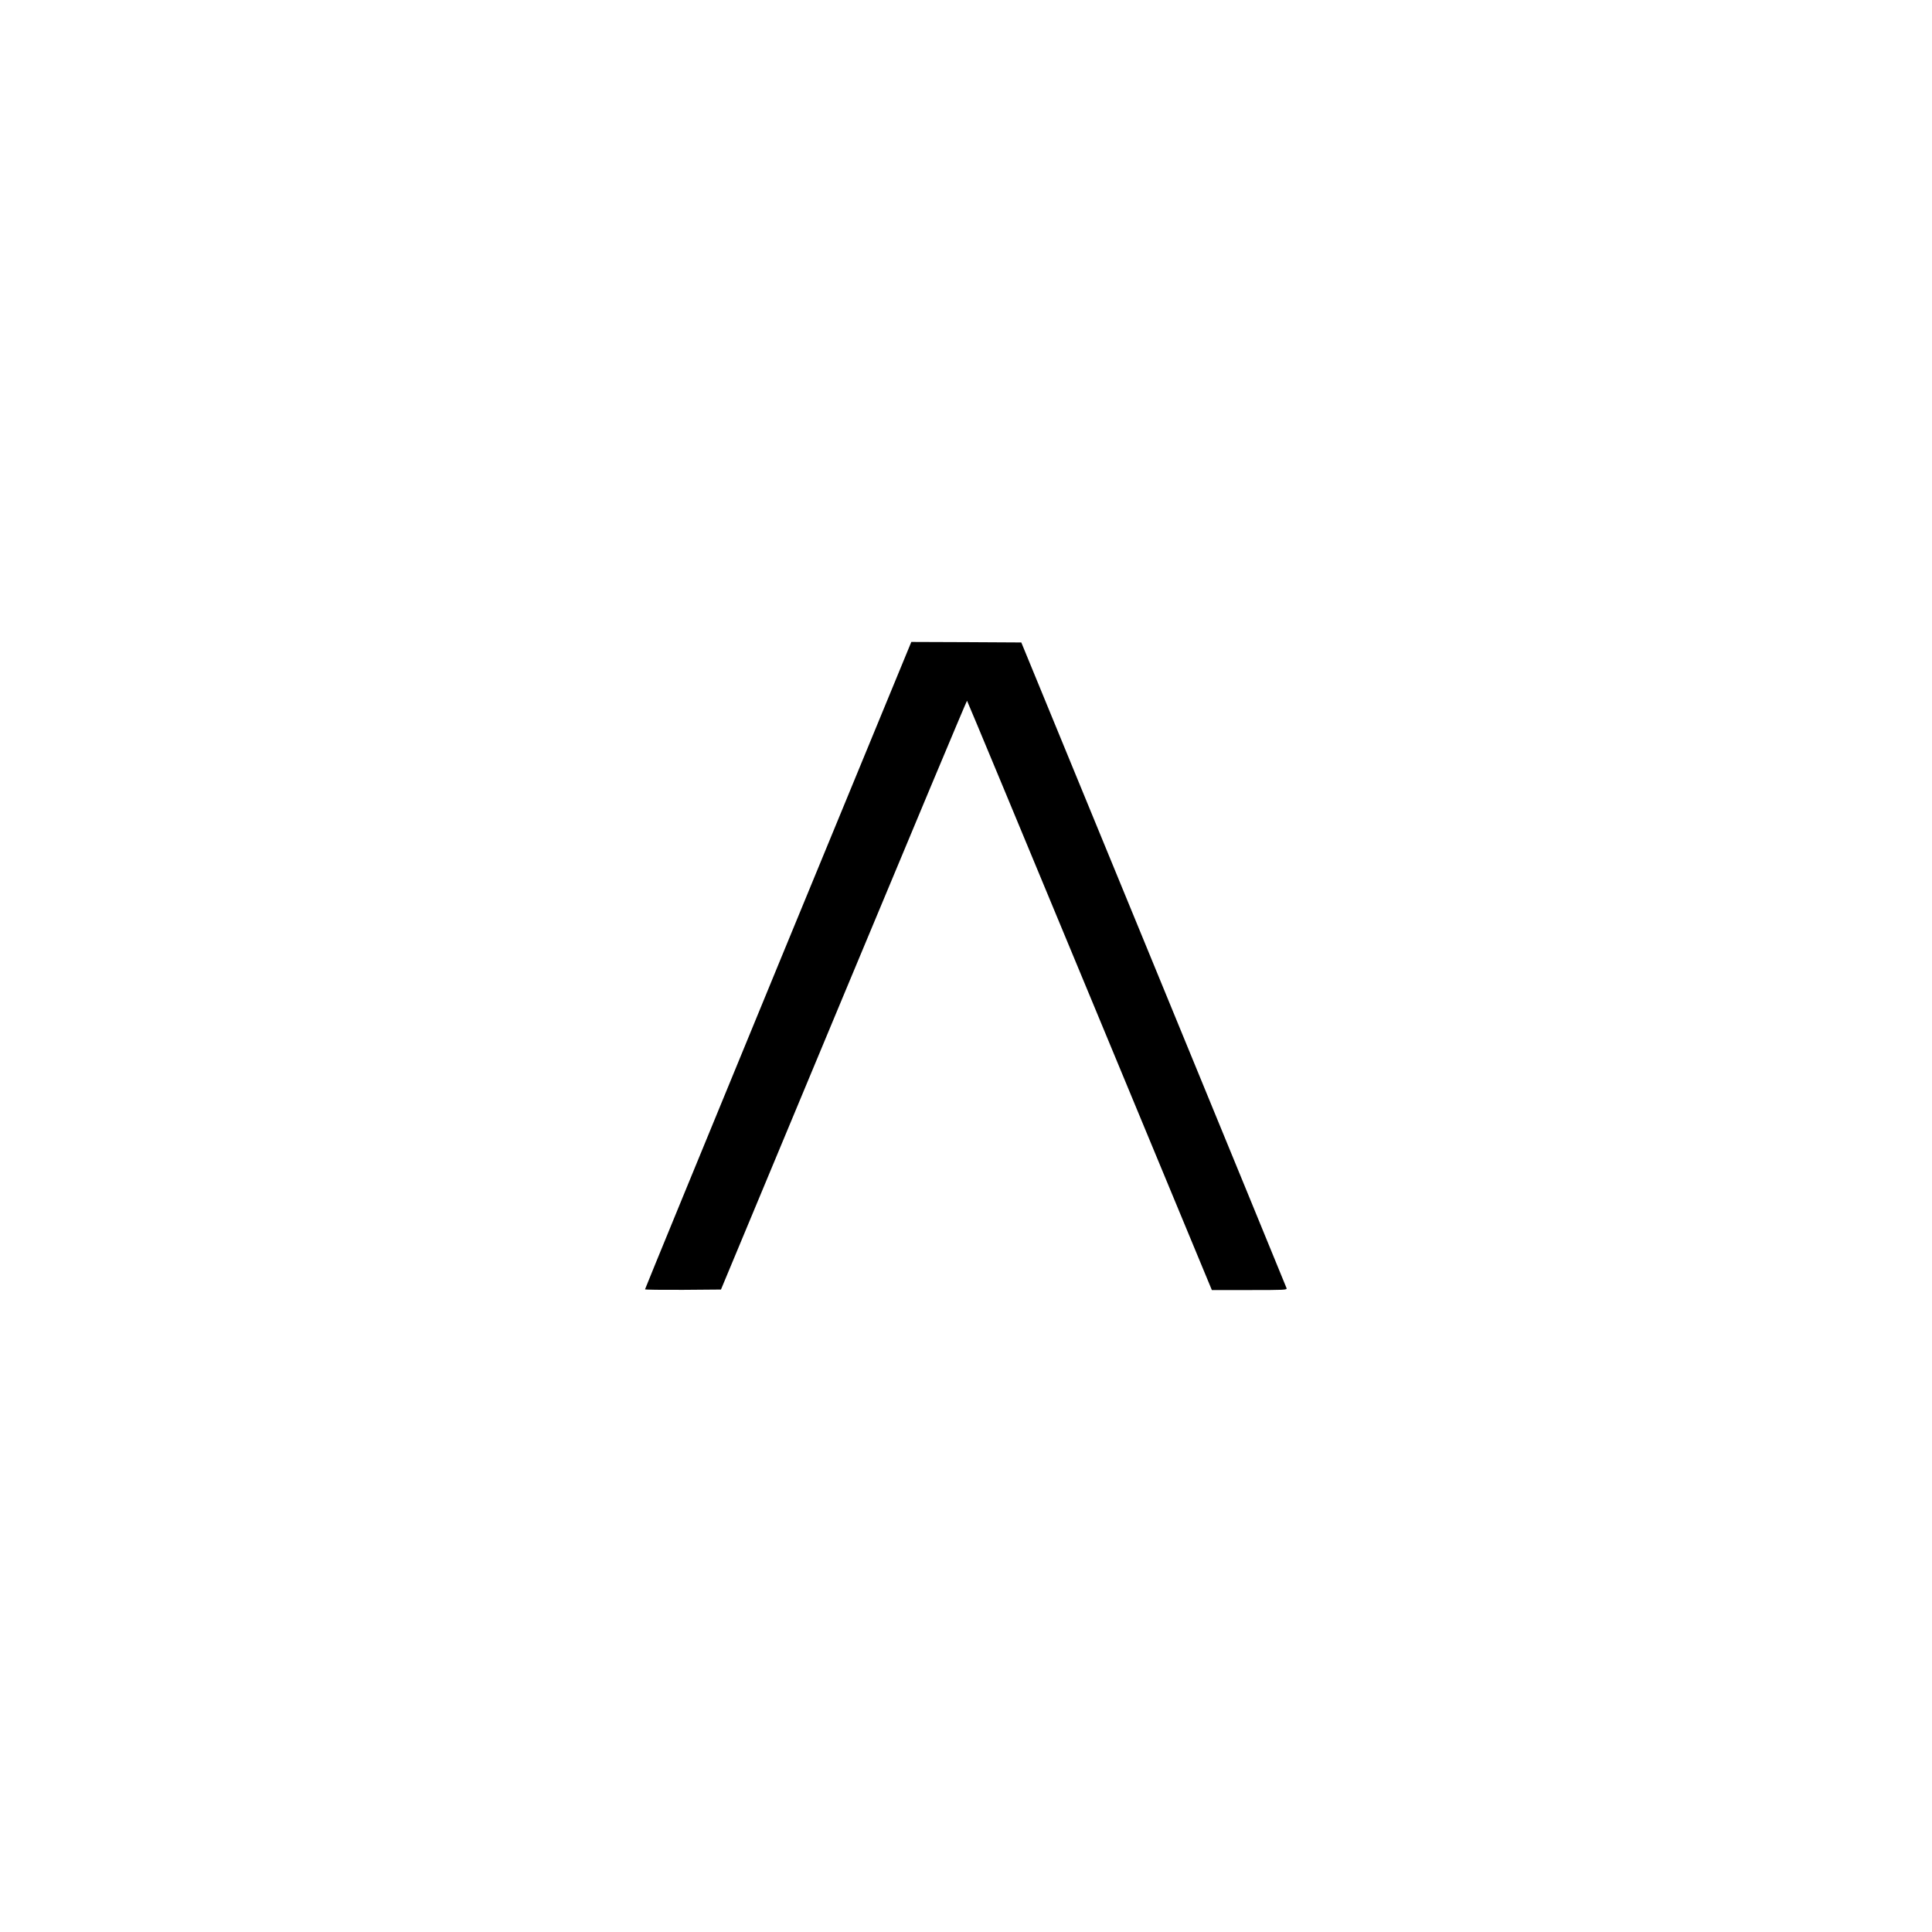 <?xml version="1.0" encoding="UTF-8" standalone="yes"?>
<svg version="1.0" xmlns="http://www.w3.org/2000/svg" width="19.685in" height="19.685in" viewBox="0 0 1890 1890" preserveAspectRatio="xMidYMid meet">
  <g transform="translate(0,1890) scale(0.1,-0.1)" fill="#000000" stroke="none">
    <path d="M7612 9458 c-716 -1740 -1302 -3166 -1302 -3171 0 -4 167 -6 371 -5
l372 3 1201 2882 c660 1584 1203 2880 1206 2878 3 -2 543 -1300 1200 -2884
l1195 -2881 368 0 c346 0 368 1 363 18 -3 9 -588 1435 -1300 3167 l-1295 3150
-538 3 -538 2 -1303 -3162z"/>
  </g>
</svg>